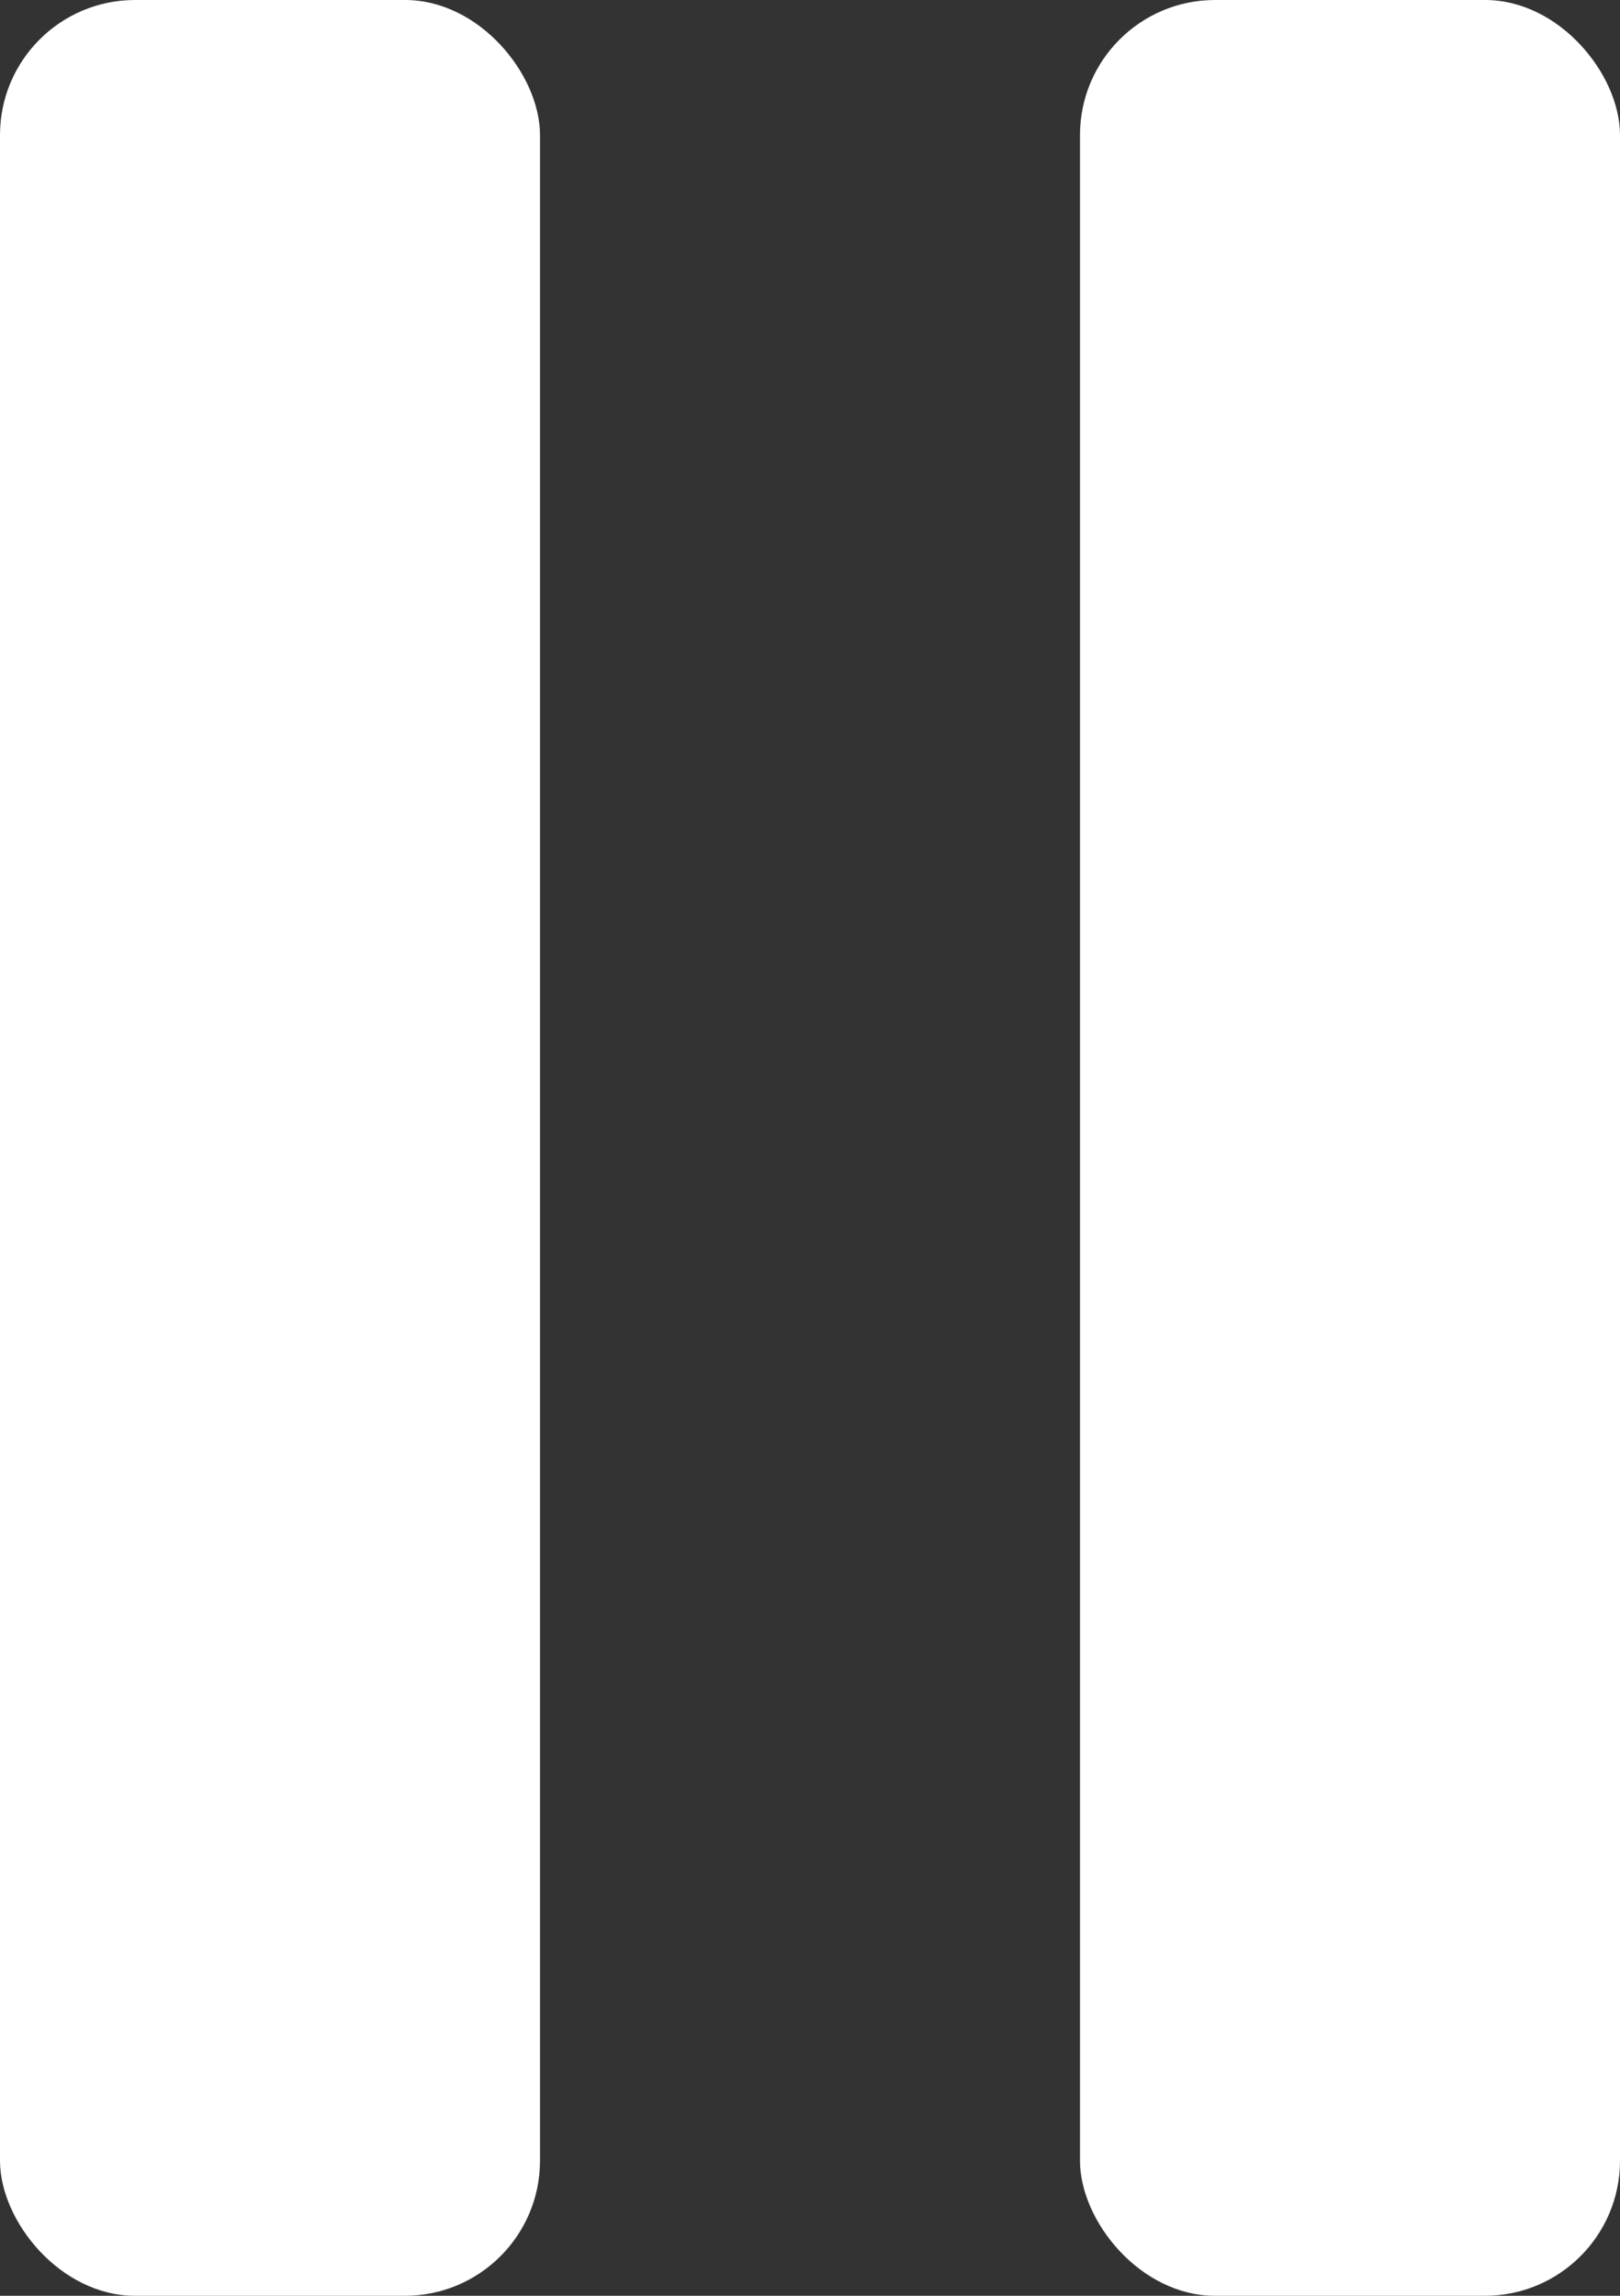 <svg xmlns="http://www.w3.org/2000/svg" width="12" height="17" viewBox="0 0 12 17"><rect x="0" y="0" width="12" height="17" fill="#333333" stroke="none"/><g transform="translate(-306 -1837)"><rect width="4" height="17" rx="1" transform="translate(306 1837)" fill="#fff"/><rect width="4" height="17" rx="1" transform="translate(314 1837)" fill="#fff"/></g></svg>